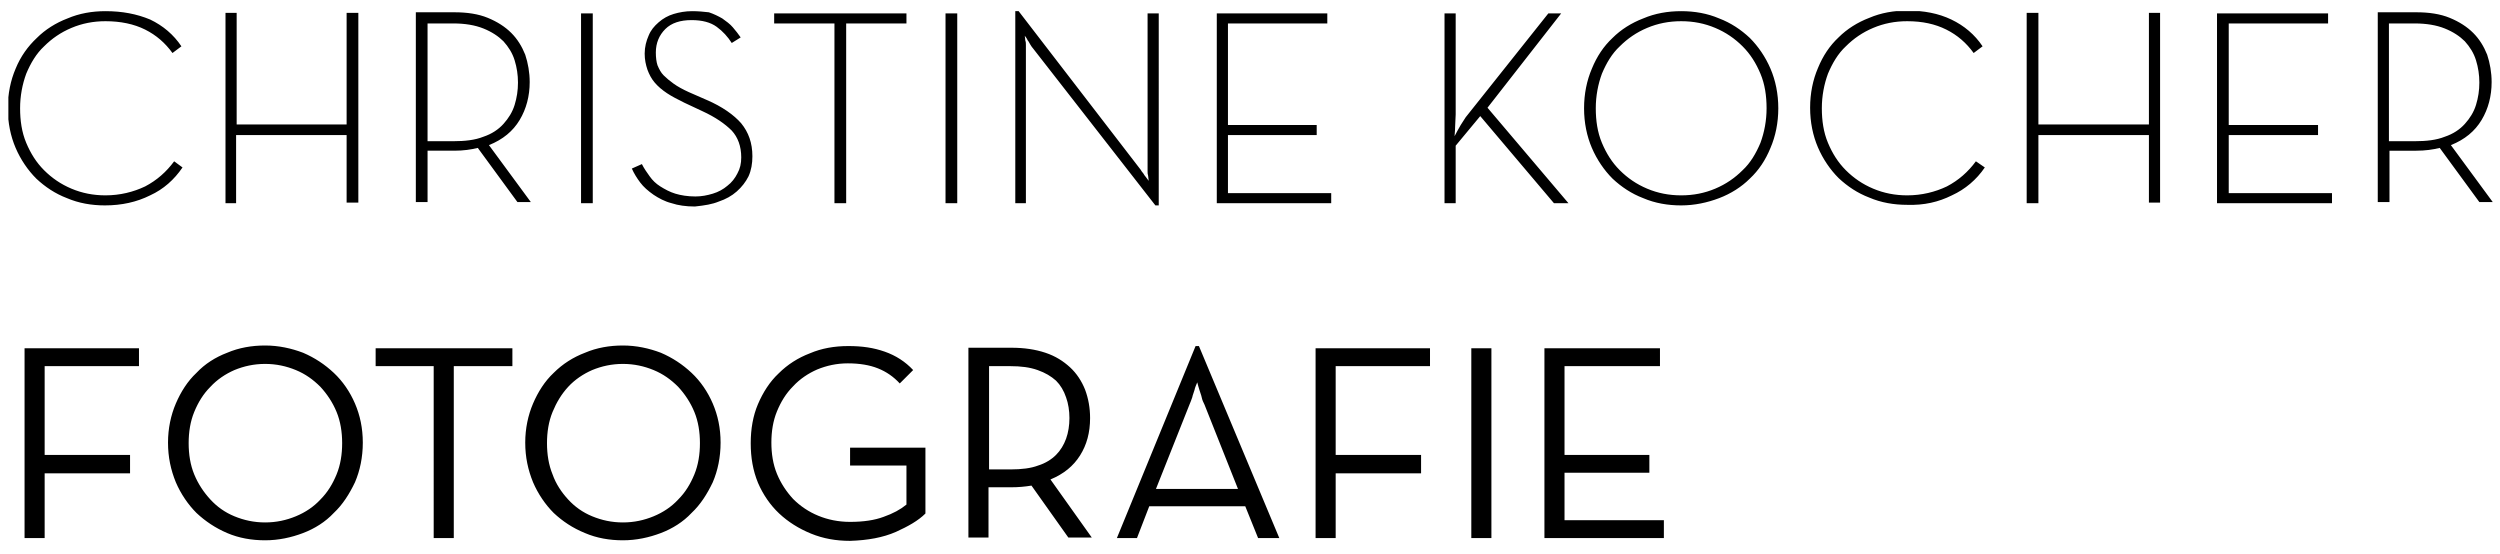 <?xml version="1.0" encoding="utf-8"?>
<!-- Generator: Adobe Illustrator 22.0.1, SVG Export Plug-In . SVG Version: 6.00 Build 0)  -->
<svg version="1.1" id="Ebene_1" xmlns="http://www.w3.org/2000/svg" xmlns:xlink="http://www.w3.org/1999/xlink" x="0px" y="0px"
	 viewBox="0 0 447.9 99.2" style="enable-background:new 0 0 447.9 99.2;" xml:space="preserve">
<style type="text/css">
	.st0{clip-path:url(#SVGID_2_);}
</style>
<g>
	<defs>
		<rect id="SVGID_1_" x="1.5" y="2" width="445.2" height="94.8"/>
	</defs>
	<clipPath id="SVGID_2_">
		<use xlink:href="#SVGID_1_"  style="overflow:visible;"/>
	</clipPath>
	<path class="st0" d="M276.7,96.4h21.4v-3.2h-17.8v-8.5h15.2v-3.2h-15.2V65.6h17.1v-3.2h-20.7V96.4z M263.6,96.4h3.6v-34h-3.6V96.4z
		 M235.7,96.4h3.6V84.8h15.3v-3.3h-15.3V65.6h16.9v-3.2h-20.5V96.4z M200.1,96.4h3.6l2.2-5.7h17.2l2.3,5.7h3.8L214.8,62h-0.6
		L200.1,96.4z M207.1,87.6l6-15.1c0.2-0.4,0.3-0.8,0.5-1.3c0.1-0.5,0.3-0.9,0.4-1.3c0.1-0.5,0.3-0.9,0.5-1.4c0.1,0.5,0.3,1,0.4,1.4
		c0.1,0.4,0.3,0.8,0.4,1.3c0.1,0.5,0.3,0.9,0.5,1.3l6,15.1H207.1z M188.2,85.9c2.4-1,4.1-2.4,5.3-4.3c1.2-1.9,1.8-4.1,1.8-6.7
		c0-1.8-0.3-3.5-0.9-5.1c-0.6-1.5-1.5-2.9-2.7-4c-1.2-1.1-2.6-2-4.4-2.6c-1.8-0.6-3.8-0.9-6.1-0.9h-7.7v34h3.6v-9h4.1
		c1.2,0,2.4-0.1,3.6-0.3l6.6,9.3h4.2L188.2,85.9z M177.2,84.2V65.6h3.8c1.9,0,3.5,0.2,4.9,0.7c1.4,0.5,2.4,1.1,3.3,1.9
		c0.8,0.8,1.4,1.8,1.8,3c0.4,1.1,0.6,2.4,0.6,3.7s-0.2,2.6-0.6,3.7c-0.4,1.1-1,2.1-1.8,2.9c-0.8,0.8-1.9,1.5-3.2,1.9
		c-1.3,0.5-3,0.7-4.9,0.7H177.2z M160.5,95.3c2.2-1,4-2,5.3-3.3V80.2h-13.5v3.2h10.1v7c-1.1,0.9-2.4,1.6-4.1,2.2
		c-1.6,0.6-3.6,0.9-6,0.9c-2.1,0-4-0.4-5.7-1.1c-1.7-0.7-3.2-1.7-4.5-3c-1.2-1.3-2.2-2.8-2.9-4.5c-0.7-1.7-1-3.6-1-5.6
		s0.3-3.9,1-5.6c0.7-1.7,1.6-3.2,2.9-4.5c1.2-1.3,2.7-2.3,4.3-3c1.7-0.7,3.5-1.1,5.5-1.1c2.1,0,3.9,0.3,5.4,0.9
		c1.5,0.6,2.8,1.5,3.9,2.7l2.4-2.4c-1.4-1.5-3.1-2.6-5.1-3.3S154.5,62,152,62c-2.5,0-4.8,0.4-6.9,1.3c-2.1,0.8-4,2-5.6,3.6
		c-1.6,1.5-2.8,3.4-3.7,5.5c-0.9,2.1-1.3,4.5-1.3,7c0,2.6,0.4,4.9,1.3,7.1c0.9,2.1,2.2,4,3.8,5.5c1.6,1.5,3.5,2.7,5.7,3.6
		c2.2,0.9,4.5,1.3,7,1.3C155.5,96.8,158.2,96.3,160.5,95.3 M118.4,95.5c2.1-0.8,4-2,5.5-3.6c1.6-1.5,2.8-3.4,3.8-5.5
		c0.9-2.1,1.4-4.5,1.4-7.1c0-2.6-0.5-4.9-1.4-7c-0.9-2.1-2.2-4-3.8-5.5c-1.6-1.5-3.4-2.7-5.5-3.6c-2.1-0.8-4.4-1.3-6.8-1.3
		c-2.4,0-4.7,0.4-6.8,1.3c-2.1,0.8-4,2-5.6,3.6c-1.6,1.5-2.8,3.4-3.7,5.5c-0.9,2.1-1.4,4.5-1.4,7c0,2.6,0.5,4.9,1.4,7.1
		c0.9,2.1,2.2,4,3.7,5.5c1.6,1.5,3.4,2.7,5.6,3.6c2.1,0.9,4.4,1.3,6.8,1.3C114,96.8,116.3,96.3,118.4,95.5 M106.1,92.5
		c-1.7-0.7-3.1-1.7-4.3-3c-1.2-1.3-2.2-2.8-2.8-4.5c-0.7-1.7-1-3.6-1-5.6s0.3-3.9,1-5.6c0.7-1.7,1.6-3.2,2.8-4.5
		c1.2-1.3,2.7-2.3,4.3-3c1.7-0.7,3.5-1.1,5.5-1.1c2,0,3.8,0.4,5.5,1.1c1.7,0.7,3.1,1.7,4.4,3c1.2,1.3,2.2,2.8,2.9,4.5
		c0.7,1.7,1,3.6,1,5.6s-0.3,3.9-1,5.6c-0.7,1.7-1.6,3.2-2.9,4.5c-1.2,1.3-2.7,2.3-4.4,3c-1.7,0.7-3.5,1.1-5.5,1.1
		C109.6,93.6,107.8,93.2,106.1,92.5 M77.7,96.4h3.6V65.6h10.5v-3.2H67.3v3.2h10.4V96.4z M54.3,95.5c2.1-0.8,4-2,5.5-3.6
		c1.6-1.5,2.8-3.4,3.8-5.5c0.9-2.1,1.4-4.5,1.4-7.1c0-2.6-0.5-4.9-1.4-7c-0.9-2.1-2.2-4-3.8-5.5c-1.6-1.5-3.4-2.7-5.5-3.6
		c-2.1-0.8-4.4-1.3-6.8-1.3c-2.4,0-4.7,0.4-6.8,1.3c-2.1,0.8-4,2-5.5,3.6c-1.6,1.5-2.8,3.4-3.7,5.5c-0.9,2.1-1.4,4.5-1.4,7
		c0,2.6,0.5,4.9,1.4,7.1c0.9,2.1,2.2,4,3.7,5.5c1.6,1.5,3.4,2.7,5.5,3.6c2.1,0.9,4.4,1.3,6.8,1.3C49.9,96.8,52.2,96.3,54.3,95.5
		 M42,92.5c-1.7-0.7-3.1-1.7-4.3-3c-1.2-1.3-2.2-2.8-2.9-4.5c-0.7-1.7-1-3.6-1-5.6s0.3-3.9,1-5.6c0.7-1.7,1.6-3.2,2.9-4.5
		c1.2-1.3,2.7-2.3,4.3-3c1.7-0.7,3.5-1.1,5.5-1.1c2,0,3.8,0.4,5.5,1.1c1.7,0.7,3.1,1.7,4.4,3c1.2,1.3,2.2,2.8,2.9,4.5
		c0.7,1.7,1,3.6,1,5.6s-0.3,3.9-1,5.6c-0.7,1.7-1.6,3.2-2.9,4.5c-1.2,1.3-2.7,2.3-4.4,3c-1.7,0.7-3.5,1.1-5.5,1.1
		C45.5,93.6,43.7,93.2,42,92.5 M4.4,96.4H8V84.8h15.3v-3.3H8V65.6h16.9v-3.2H4.4V96.4z"/>
	<path class="st0" d="M439.1,26c2.5-1,4.3-2.5,5.5-4.5c1.2-2,1.8-4.3,1.8-6.8c0-1.7-0.3-3.4-0.8-4.9c-0.6-1.5-1.4-2.8-2.5-3.9
		c-1.1-1.1-2.5-2-4.2-2.7s-3.7-1-6-1H426v34h2.1v-9.2h4.8c1.6,0,3-0.2,4.2-0.5l7.1,9.7h2.4L439.1,26z M428,25.3V4.2h4.6
		c2.1,0,3.9,0.3,5.4,0.9c1.5,0.6,2.7,1.4,3.6,2.3c0.9,1,1.6,2.1,2,3.4c0.4,1.3,0.6,2.6,0.6,4c0,1.4-0.2,2.7-0.6,4
		c-0.4,1.3-1.1,2.4-2,3.4c-0.9,1-2.1,1.8-3.6,2.3c-1.5,0.6-3.3,0.8-5.4,0.8H428z M397.3,36.4h20.5v-1.8h-18.5V24.2h16v-1.8h-16V4.2
		h17.8V2.4h-19.9V36.4z M363.1,36.4h2.1V24.2H385v12.1h2v-34h-2v20h-19.8v-20h-2.1V36.4z M349.7,35c2.4-1.1,4.4-2.8,5.9-5l-1.6-1.1
		c-1.4,1.9-3.1,3.4-5.2,4.5c-2.1,1-4.5,1.6-7.1,1.6c-2.2,0-4.2-0.4-6.1-1.2s-3.5-1.9-4.9-3.3c-1.4-1.4-2.4-3-3.2-4.9
		c-0.8-1.9-1.1-4-1.1-6.2c0-2.2,0.4-4.3,1.1-6.2c0.8-1.9,1.8-3.6,3.2-4.9c1.4-1.4,3-2.5,4.9-3.3c1.9-0.8,3.9-1.2,6.1-1.2
		c2.7,0,5,0.5,7,1.5c2,1,3.6,2.4,4.9,4.2l1.6-1.2c-1.4-2.1-3.3-3.7-5.6-4.8c-2.3-1.1-4.9-1.6-7.9-1.6c-2.4,0-4.7,0.4-6.8,1.3
		c-2.1,0.8-4,2-5.5,3.5c-1.6,1.5-2.8,3.3-3.7,5.5c-0.9,2.1-1.4,4.5-1.4,7.1s0.5,5,1.4,7.1c0.9,2.1,2.2,4,3.7,5.5
		c1.6,1.5,3.4,2.7,5.5,3.5c2.1,0.9,4.4,1.3,6.8,1.3C344.7,36.8,347.3,36.2,349.7,35 M308,35.5c2.1-0.8,4-2,5.5-3.5
		c1.6-1.5,2.8-3.3,3.7-5.5c0.9-2.1,1.4-4.5,1.4-7.1s-0.5-5-1.4-7.1c-0.9-2.1-2.2-4-3.7-5.5c-1.6-1.5-3.4-2.7-5.5-3.5
		c-2.1-0.9-4.4-1.3-6.8-1.3c-2.4,0-4.7,0.4-6.8,1.3c-2.1,0.8-4,2-5.5,3.5c-1.6,1.5-2.8,3.3-3.7,5.5c-0.9,2.1-1.4,4.5-1.4,7.1
		s0.5,5,1.4,7.1c0.9,2.1,2.2,4,3.7,5.5c1.6,1.5,3.4,2.7,5.5,3.5c2.1,0.9,4.4,1.3,6.8,1.3C303.6,36.8,305.9,36.3,308,35.5
		 M295.1,33.8c-1.9-0.8-3.5-1.9-4.9-3.3c-1.4-1.4-2.4-3-3.2-4.9c-0.8-1.9-1.1-4-1.1-6.2c0-2.2,0.4-4.3,1.1-6.2
		c0.8-1.9,1.8-3.6,3.2-4.9c1.4-1.4,3-2.5,4.9-3.3c1.9-0.8,3.9-1.2,6.1-1.2c2.2,0,4.2,0.4,6.1,1.2c1.9,0.8,3.5,1.9,4.9,3.3
		c1.4,1.4,2.4,3,3.2,4.9c0.8,1.9,1.1,4,1.1,6.2c0,2.2-0.4,4.3-1.1,6.2c-0.8,1.9-1.8,3.6-3.2,4.9c-1.4,1.4-3,2.5-4.9,3.3
		c-1.9,0.8-3.9,1.2-6.1,1.2C299,35,297,34.6,295.1,33.8 M260.7,22.7c0-0.7,0.1-1.5,0.1-2.2V2.4h-2v34h2V26.1l4.4-5.3l13.2,15.6h2.6
		l-14.5-17.1l13.2-16.9h-2.3L262.6,21c-0.2,0.3-0.5,0.8-0.9,1.4c-0.4,0.7-0.8,1.4-1.1,2C260.6,24,260.7,23.5,260.7,22.7 M217.9,36.4
		h20.6v-1.8h-18.5V24.2h15.9v-1.8h-15.9V4.2h17.8V2.4h-19.8V36.4z M207,36.8h0.6V2.4h-2v27.5v0.8c0,0.3,0,0.5,0.1,0.8
		c0,0.3,0.1,0.6,0.1,0.9c-0.2-0.3-0.4-0.5-0.6-0.8c-0.2-0.2-0.3-0.5-0.5-0.7c-0.2-0.2-0.3-0.5-0.5-0.7L182.5,2h-0.6v34.4h1.9V8.9
		c0-0.3,0-0.5,0-0.8c0-0.3,0-0.6-0.1-0.8c0-0.3-0.1-0.6-0.1-0.9c0.2,0.3,0.4,0.5,0.5,0.8c0.2,0.2,0.3,0.5,0.5,0.8
		c0.2,0.3,0.3,0.5,0.5,0.7L207,36.8z M169.4,36.4h2.1v-34h-2.1V36.4z M149.5,36.4h2.1V4.2h10.8V2.4h-23.7v1.8h10.8V36.4z
		 M128.8,36.1c1.2-0.4,2.3-1,3.2-1.8c0.9-0.8,1.6-1.7,2.1-2.7c0.5-1.1,0.7-2.3,0.7-3.6c0-2.4-0.7-4.3-2-5.9c-1.3-1.5-3.4-3-6.2-4.2
		l-3.2-1.4c-1.1-0.5-2-1-2.7-1.5c-0.7-0.5-1.3-1-1.8-1.5c-0.5-0.5-0.8-1.1-1.1-1.8c-0.2-0.6-0.3-1.4-0.3-2.3c0-1.7,0.6-3.1,1.7-4.2
		s2.7-1.6,4.7-1.6c1.9,0,3.4,0.4,4.5,1.2c1.1,0.8,2,1.8,2.7,2.9l1.6-1c-0.4-0.6-0.9-1.2-1.4-1.8c-0.5-0.6-1.2-1.1-1.9-1.6
		c-0.7-0.4-1.5-0.8-2.4-1.1C126.1,2.1,125.1,2,124,2c-1.2,0-2.3,0.2-3.3,0.5c-1,0.3-1.9,0.8-2.7,1.5c-0.8,0.7-1.4,1.4-1.8,2.4
		c-0.4,0.9-0.7,2-0.7,3.2c0,1.1,0.2,2,0.5,2.9c0.3,0.8,0.7,1.6,1.3,2.3c0.6,0.7,1.3,1.3,2.2,1.9c0.9,0.6,1.9,1.1,3.1,1.7l3.2,1.5
		c2.4,1.1,4.1,2.3,5.3,3.5c1.1,1.2,1.7,2.8,1.7,4.8c0,1.1-0.2,2-0.7,2.9c-0.4,0.8-1,1.6-1.8,2.2c-0.7,0.6-1.6,1.1-2.6,1.4
		c-1,0.3-2,0.5-3.1,0.5c-1.4,0-2.6-0.2-3.6-0.5c-1-0.3-1.9-0.8-2.7-1.3c-0.8-0.5-1.4-1.1-1.9-1.8c-0.5-0.7-1-1.4-1.4-2.2l-1.8,0.8
		c0.4,0.9,0.9,1.7,1.5,2.5c0.6,0.8,1.4,1.5,2.4,2.2c0.9,0.6,2,1.2,3.2,1.5c1.2,0.4,2.6,0.6,4.2,0.6
		C126.3,36.8,127.6,36.6,128.8,36.1 M104.1,36.4h2.1v-34h-2.1V36.4z M87.6,26c2.5-1,4.3-2.5,5.5-4.5c1.2-2,1.8-4.3,1.8-6.8
		c0-1.7-0.3-3.4-0.8-4.9c-0.6-1.5-1.4-2.8-2.5-3.9c-1.1-1.1-2.5-2-4.2-2.7c-1.7-0.7-3.7-1-6-1h-6.9v34h2.1v-9.2h4.8
		c1.6,0,3-0.2,4.2-0.5l7.1,9.7h2.4L87.6,26z M76.6,25.3V4.2h4.6c2.1,0,3.9,0.3,5.4,0.9c1.5,0.6,2.7,1.4,3.6,2.3c0.9,1,1.6,2.1,2,3.4
		c0.4,1.3,0.6,2.6,0.6,4c0,1.4-0.2,2.7-0.6,4c-0.4,1.3-1.1,2.4-2,3.4c-0.9,1-2.1,1.8-3.6,2.3c-1.5,0.6-3.3,0.8-5.4,0.8H76.6z
		 M40.3,36.4h2V24.2h19.8v12.1h2.1v-34h-2.1v20H42.4v-20h-2V36.4z M26.9,35c2.4-1.1,4.3-2.8,5.8-5l-1.5-1.1
		c-1.4,1.9-3.1,3.4-5.2,4.5c-2.1,1-4.5,1.6-7.1,1.6c-2.2,0-4.2-0.4-6.1-1.2c-1.9-0.8-3.5-1.9-4.9-3.3c-1.4-1.4-2.4-3-3.2-4.9
		c-0.8-1.9-1.1-4-1.1-6.2c0-2.2,0.4-4.3,1.1-6.2c0.8-1.9,1.8-3.6,3.2-4.9c1.4-1.4,3-2.5,4.9-3.3c1.9-0.8,3.9-1.2,6.1-1.2
		c2.7,0,5.1,0.5,7.1,1.5c2,1,3.6,2.4,4.9,4.2l1.6-1.2c-1.4-2.1-3.3-3.7-5.6-4.8C24.5,2.5,21.9,2,18.9,2c-2.4,0-4.7,0.4-6.8,1.3
		c-2.1,0.8-4,2-5.5,3.5C5,8.3,3.7,10.1,2.8,12.3c-0.9,2.1-1.4,4.5-1.4,7.1s0.5,5,1.4,7.1c0.9,2.1,2.2,4,3.7,5.5
		c1.6,1.5,3.4,2.7,5.5,3.5c2.1,0.9,4.4,1.3,6.8,1.3C21.8,36.8,24.5,36.2,26.9,35"/>
</g>
</svg>

